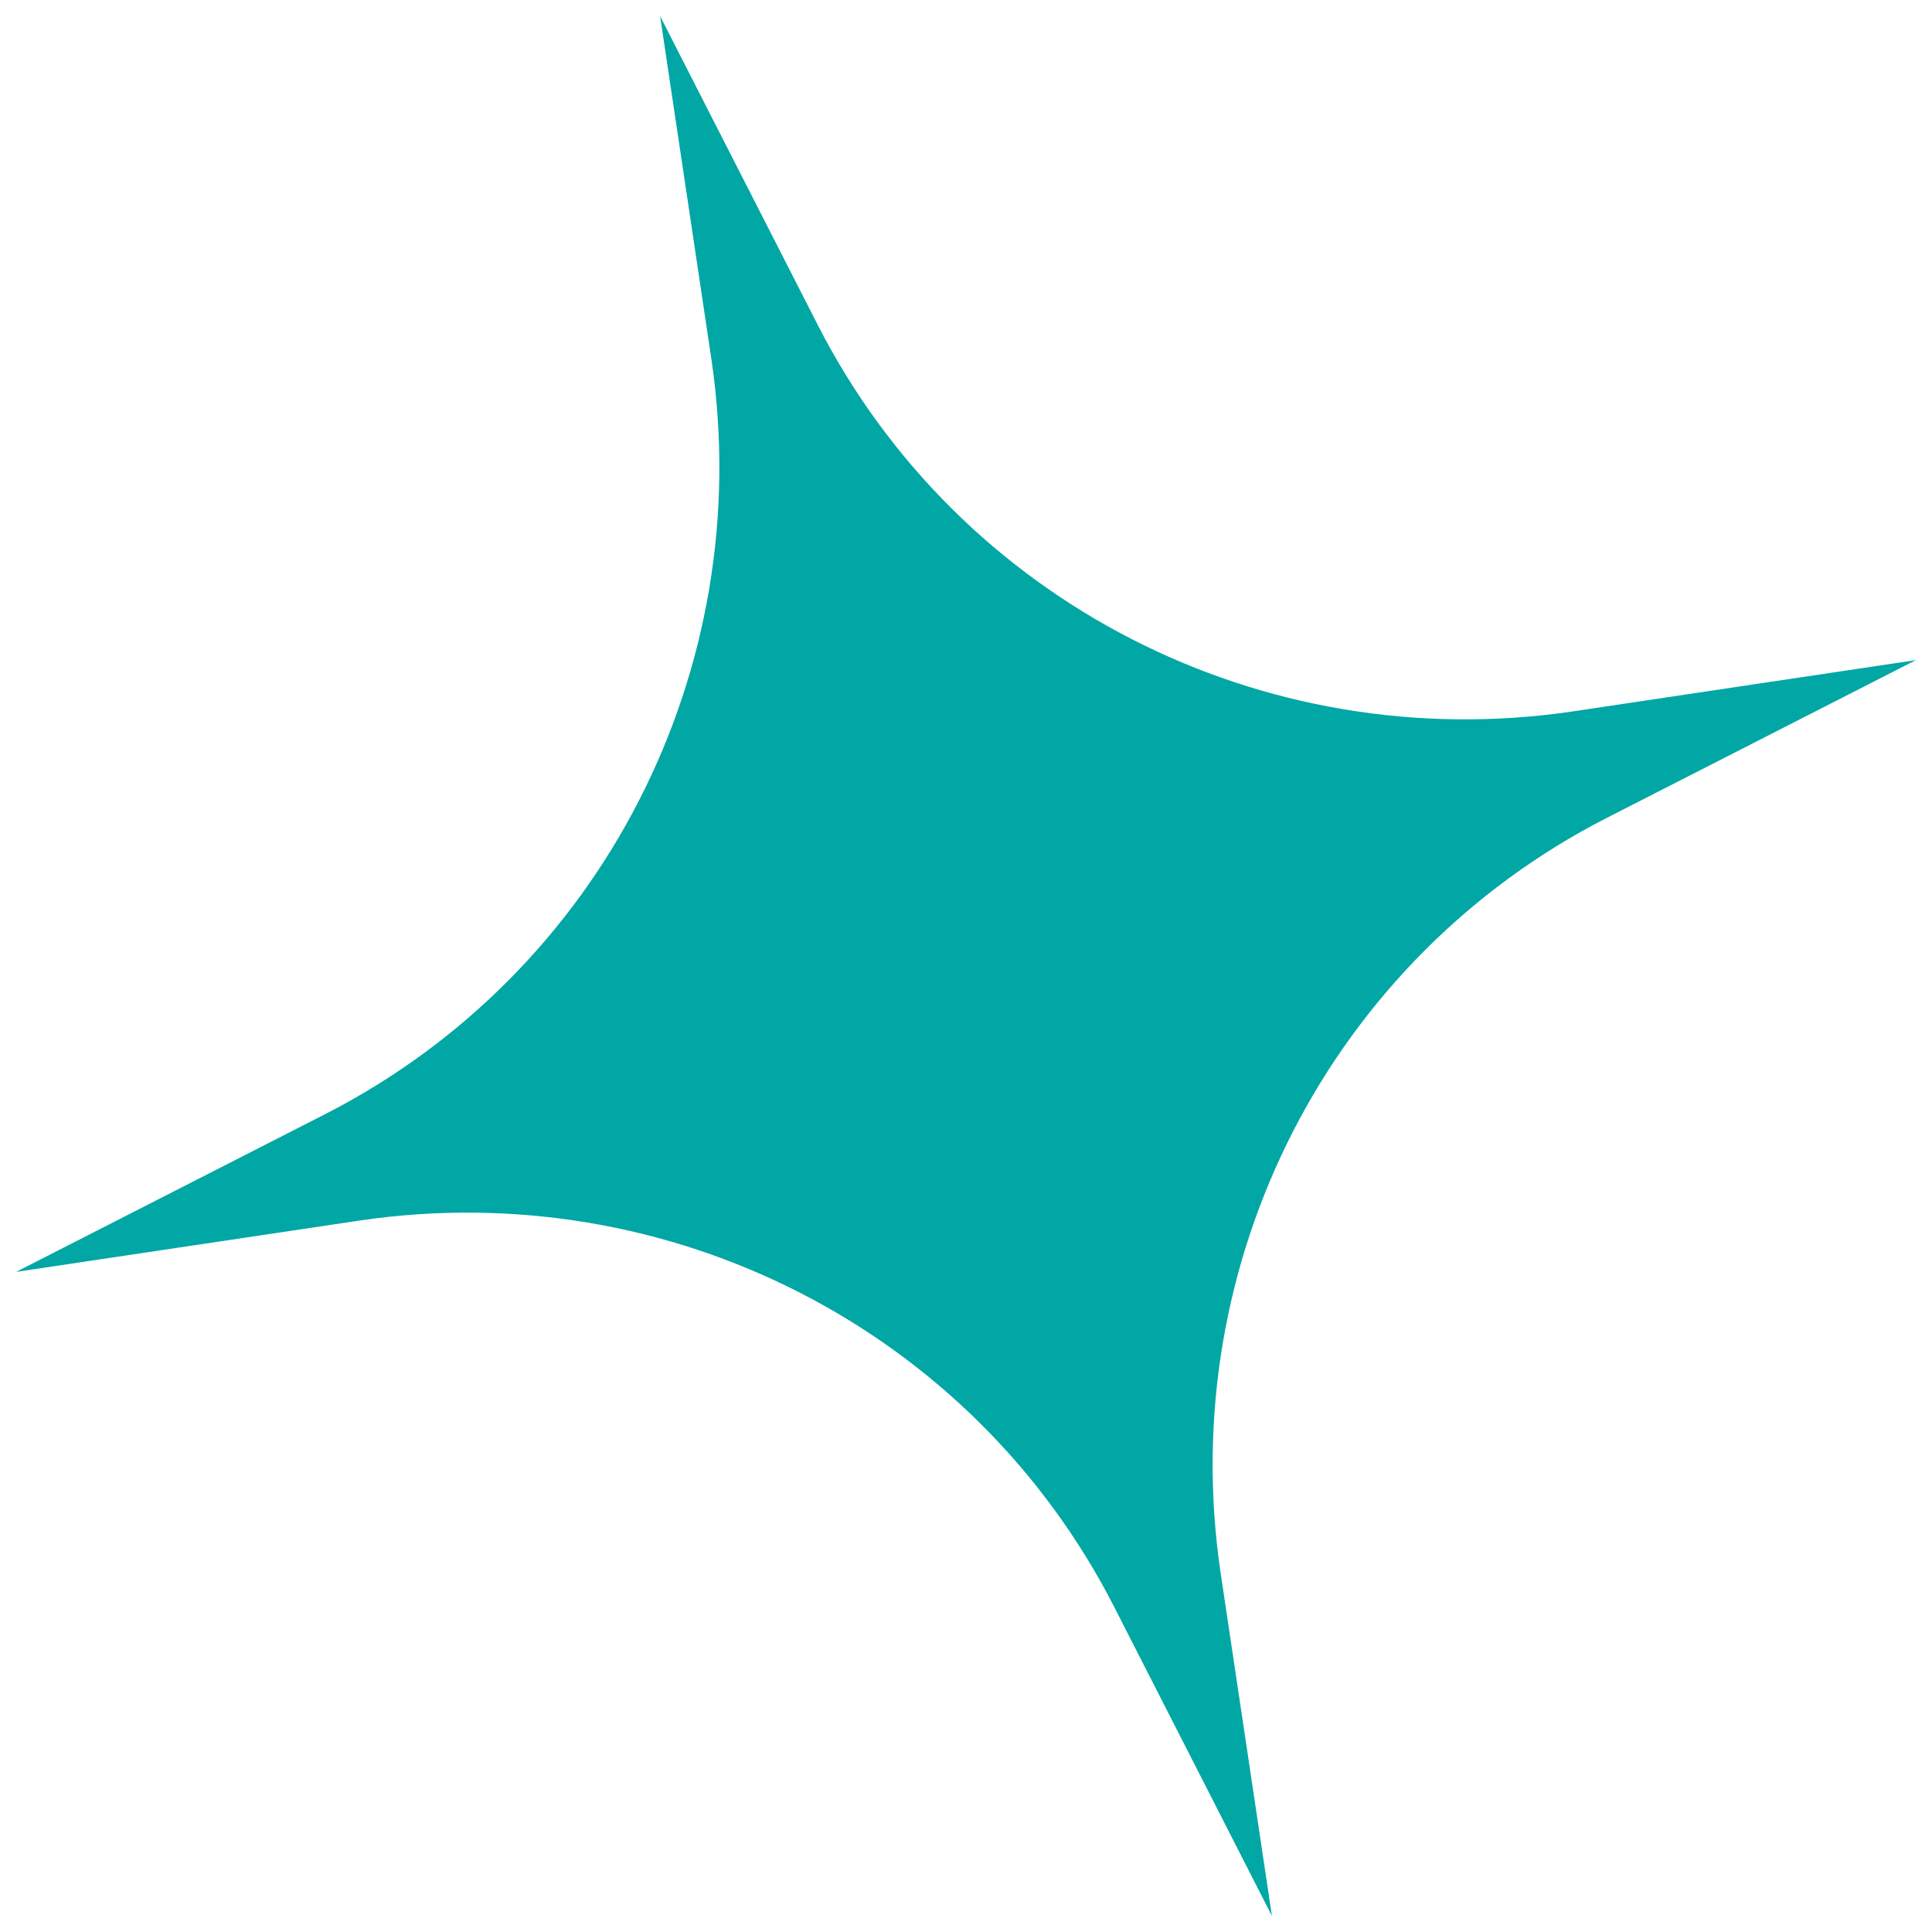 <?xml version="1.0" encoding="utf-8"?>
<!-- Generator: Adobe Illustrator 27.3.1, SVG Export Plug-In . SVG Version: 6.00 Build 0)  -->
<svg version="1.1" id="Layer_1" xmlns="http://www.w3.org/2000/svg" xmlns:xlink="http://www.w3.org/1999/xlink" x="0px" y="0px"
	 viewBox="0 0 60 60" style="enable-background:new 0 0 60 60;" xml:space="preserve">
<style type="text/css">
	.st0{fill:#00A7A4;}
</style>
<path class="st0" d="M20.5,0.5l4.9,9.6c4.4,8.6,13.8,13.4,23.4,12l10.7-1.6l-9.6,4.9c-8.6,4.4-13.4,13.8-12,23.4l1.6,10.7l-4.9-9.6
	c-4.4-8.6-13.8-13.4-23.4-12L0.5,39.5l9.6-4.9c8.6-4.4,13.4-13.8,12-23.4L20.5,0.5z"/>
</svg>
